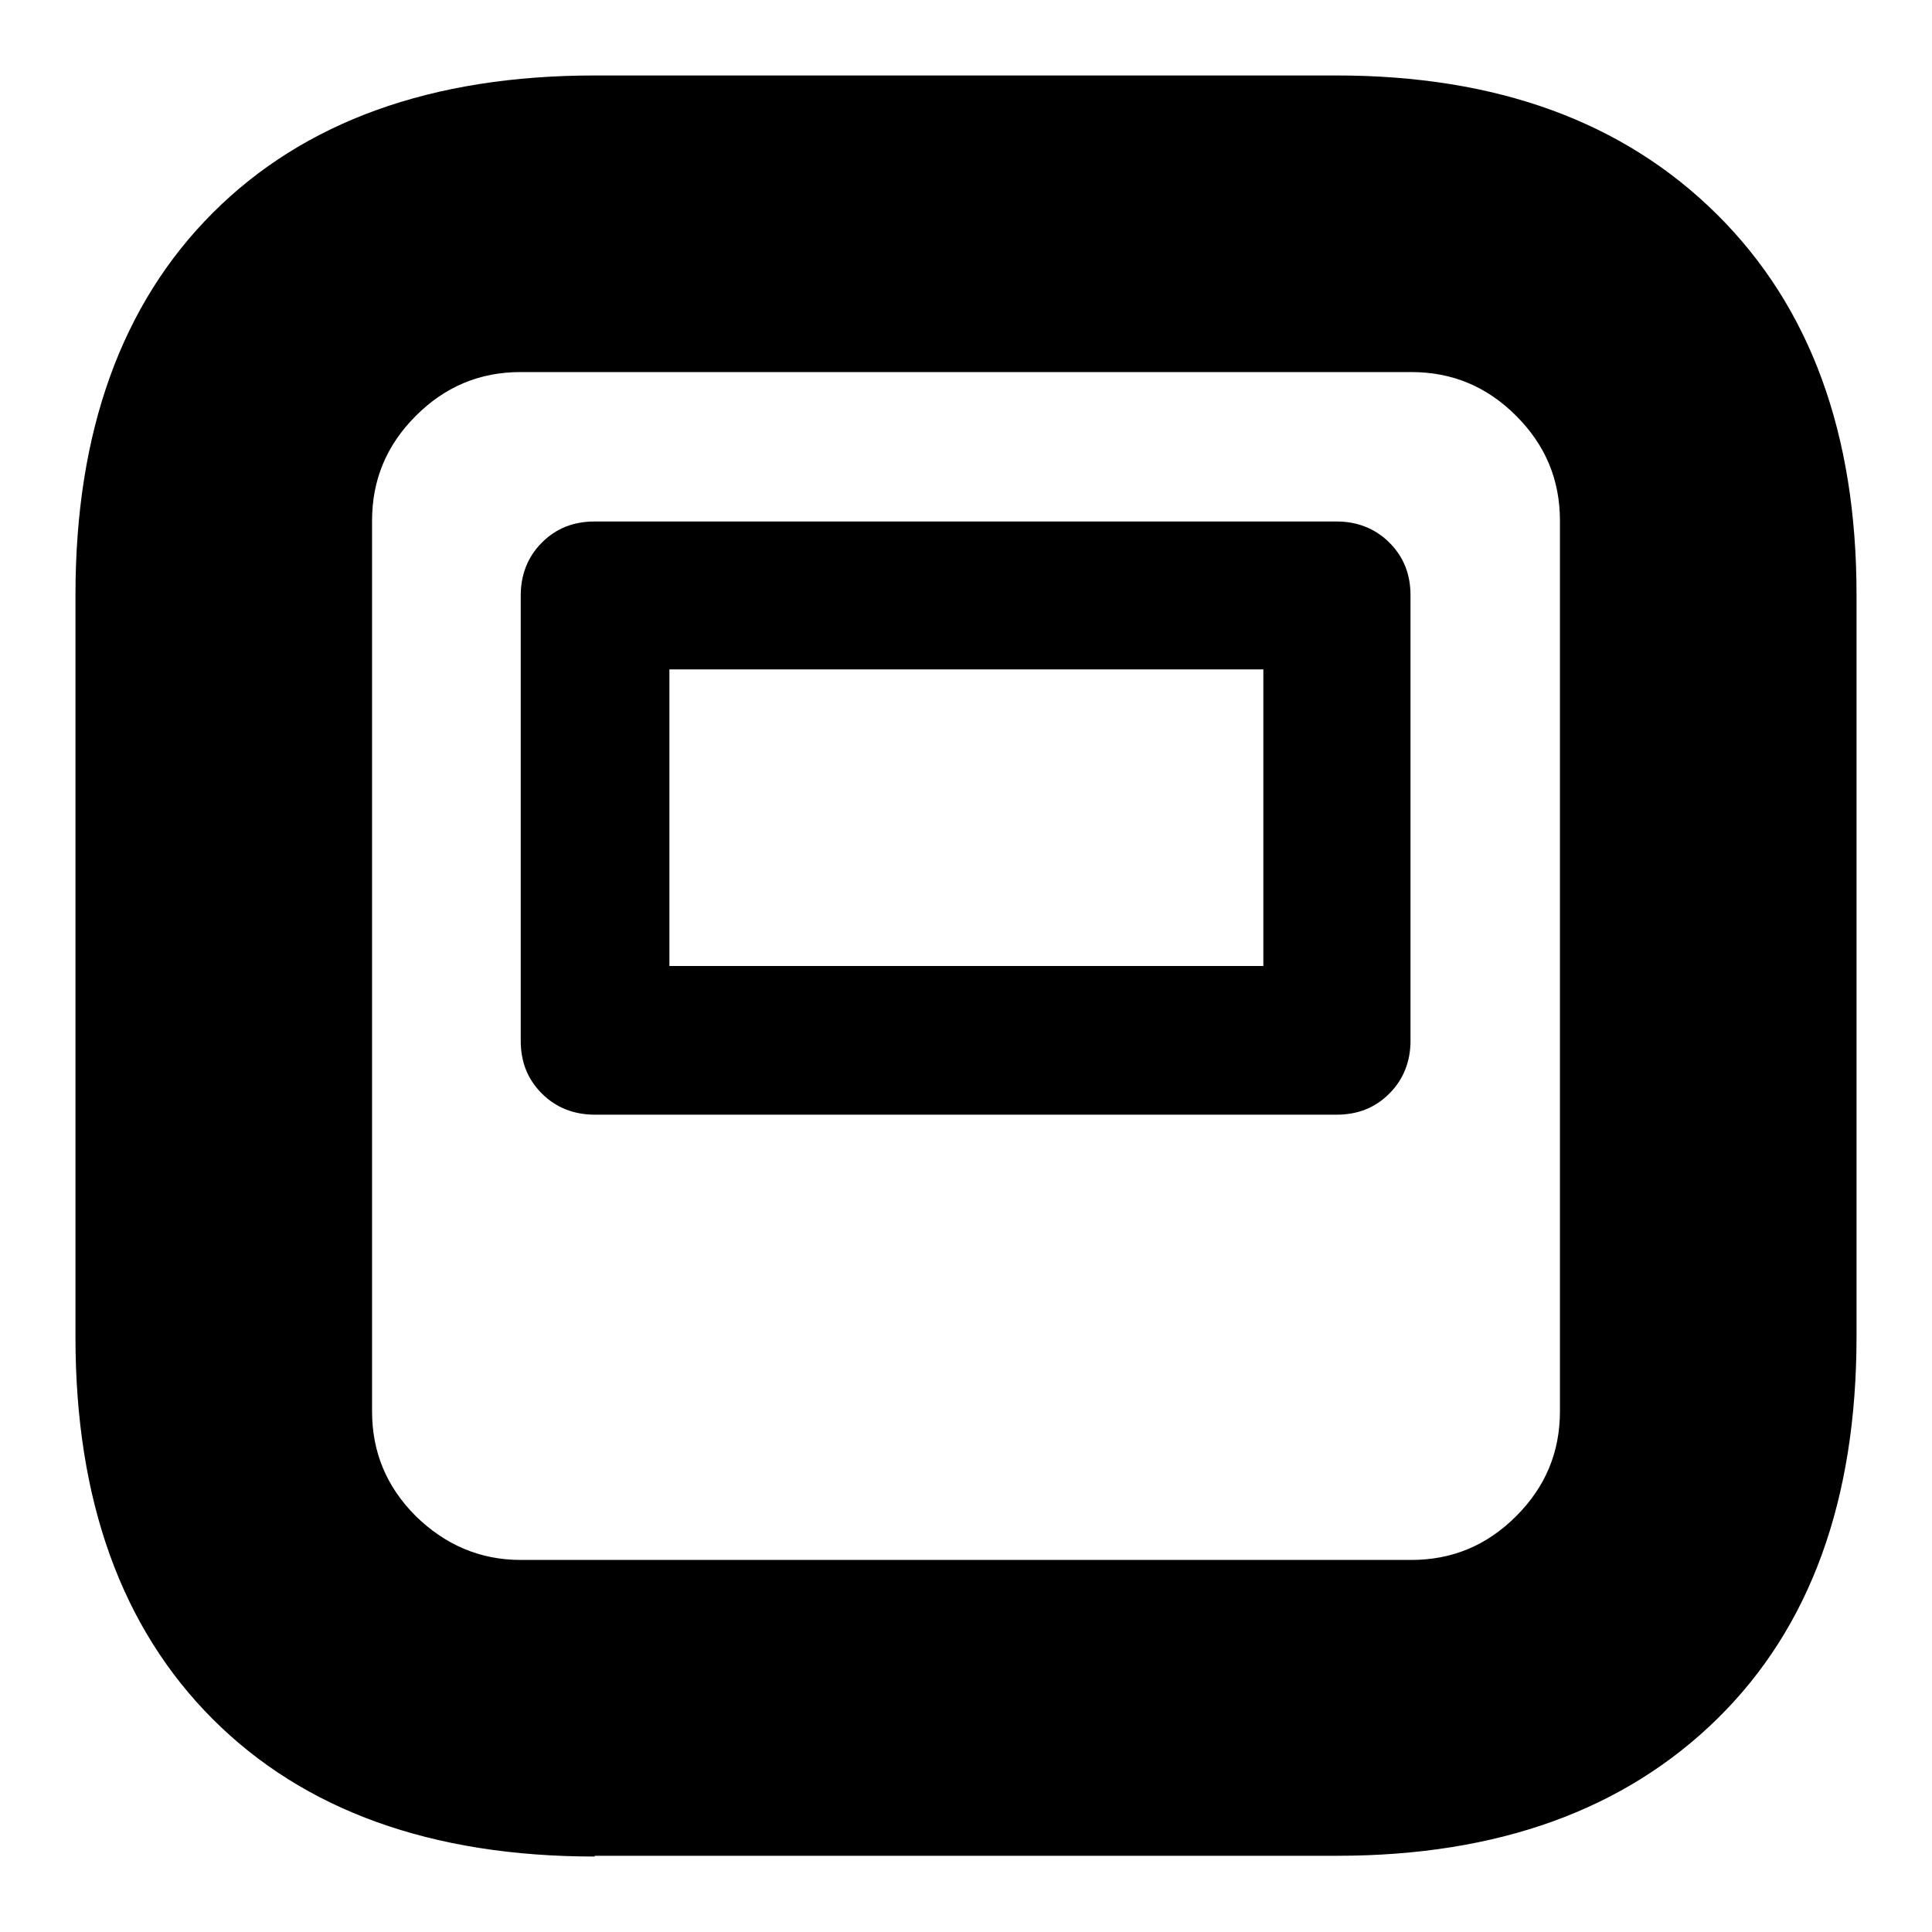 <?xml version="1.0" encoding="utf-8"?>
<!-- Svg Vector Icons : http://www.onlinewebfonts.com/icon -->
<!DOCTYPE svg PUBLIC "-//W3C//DTD SVG 1.1//EN" "http://www.w3.org/Graphics/SVG/1.1/DTD/svg11.dtd">
<svg version="1.1" xmlns="http://www.w3.org/2000/svg" xmlns:xlink="http://www.w3.org/1999/xlink" x="0px" y="0px" viewBox="0 0 256 256" enable-background="new 0 0 256 256" xml:space="preserve">
<g><g><g><path fill="#000000" d="M78.8,246c-21.6,0-38.5-6.1-50.6-18.2c-12.1-12.1-18.2-29-18.2-50.6V78.8c0-21.6,6.1-38.5,18.2-50.6C40.3,16.1,57.2,10,78.8,10h98.3c21.2,0,38,6.1,50.4,18.4S246,57.5,246,78.8v98.3c0,21.6-6.1,38.5-18.4,50.6c-12.3,12.1-29.1,18.2-50.4,18.2H78.8z M69,206.7h118c5.4,0,10-1.9,13.9-5.8s5.8-8.5,5.8-13.9V69c0-5.4-1.9-10-5.8-13.9s-8.5-5.8-13.9-5.8H69c-5.4,0-10,1.9-13.9,5.8s-5.8,8.5-5.8,13.9v118c0,5.4,1.9,10,5.8,13.9C59,204.7,63.6,206.7,69,206.7z M78.8,147.7c-2.7,0-5.1-0.9-7-2.8c-1.9-1.9-2.8-4.2-2.8-7v-59c0-2.7,0.9-5.1,2.8-7c1.9-1.9,4.2-2.8,7-2.8h98.3c2.7,0,5.1,0.9,7,2.8s2.8,4.2,2.8,7v59c0,2.7-0.9,5.1-2.8,7c-1.9,1.9-4.2,2.8-7,2.8H78.8z M88.7,128h78.7V88.7H88.7V128z"/></g></g></g>
</svg>